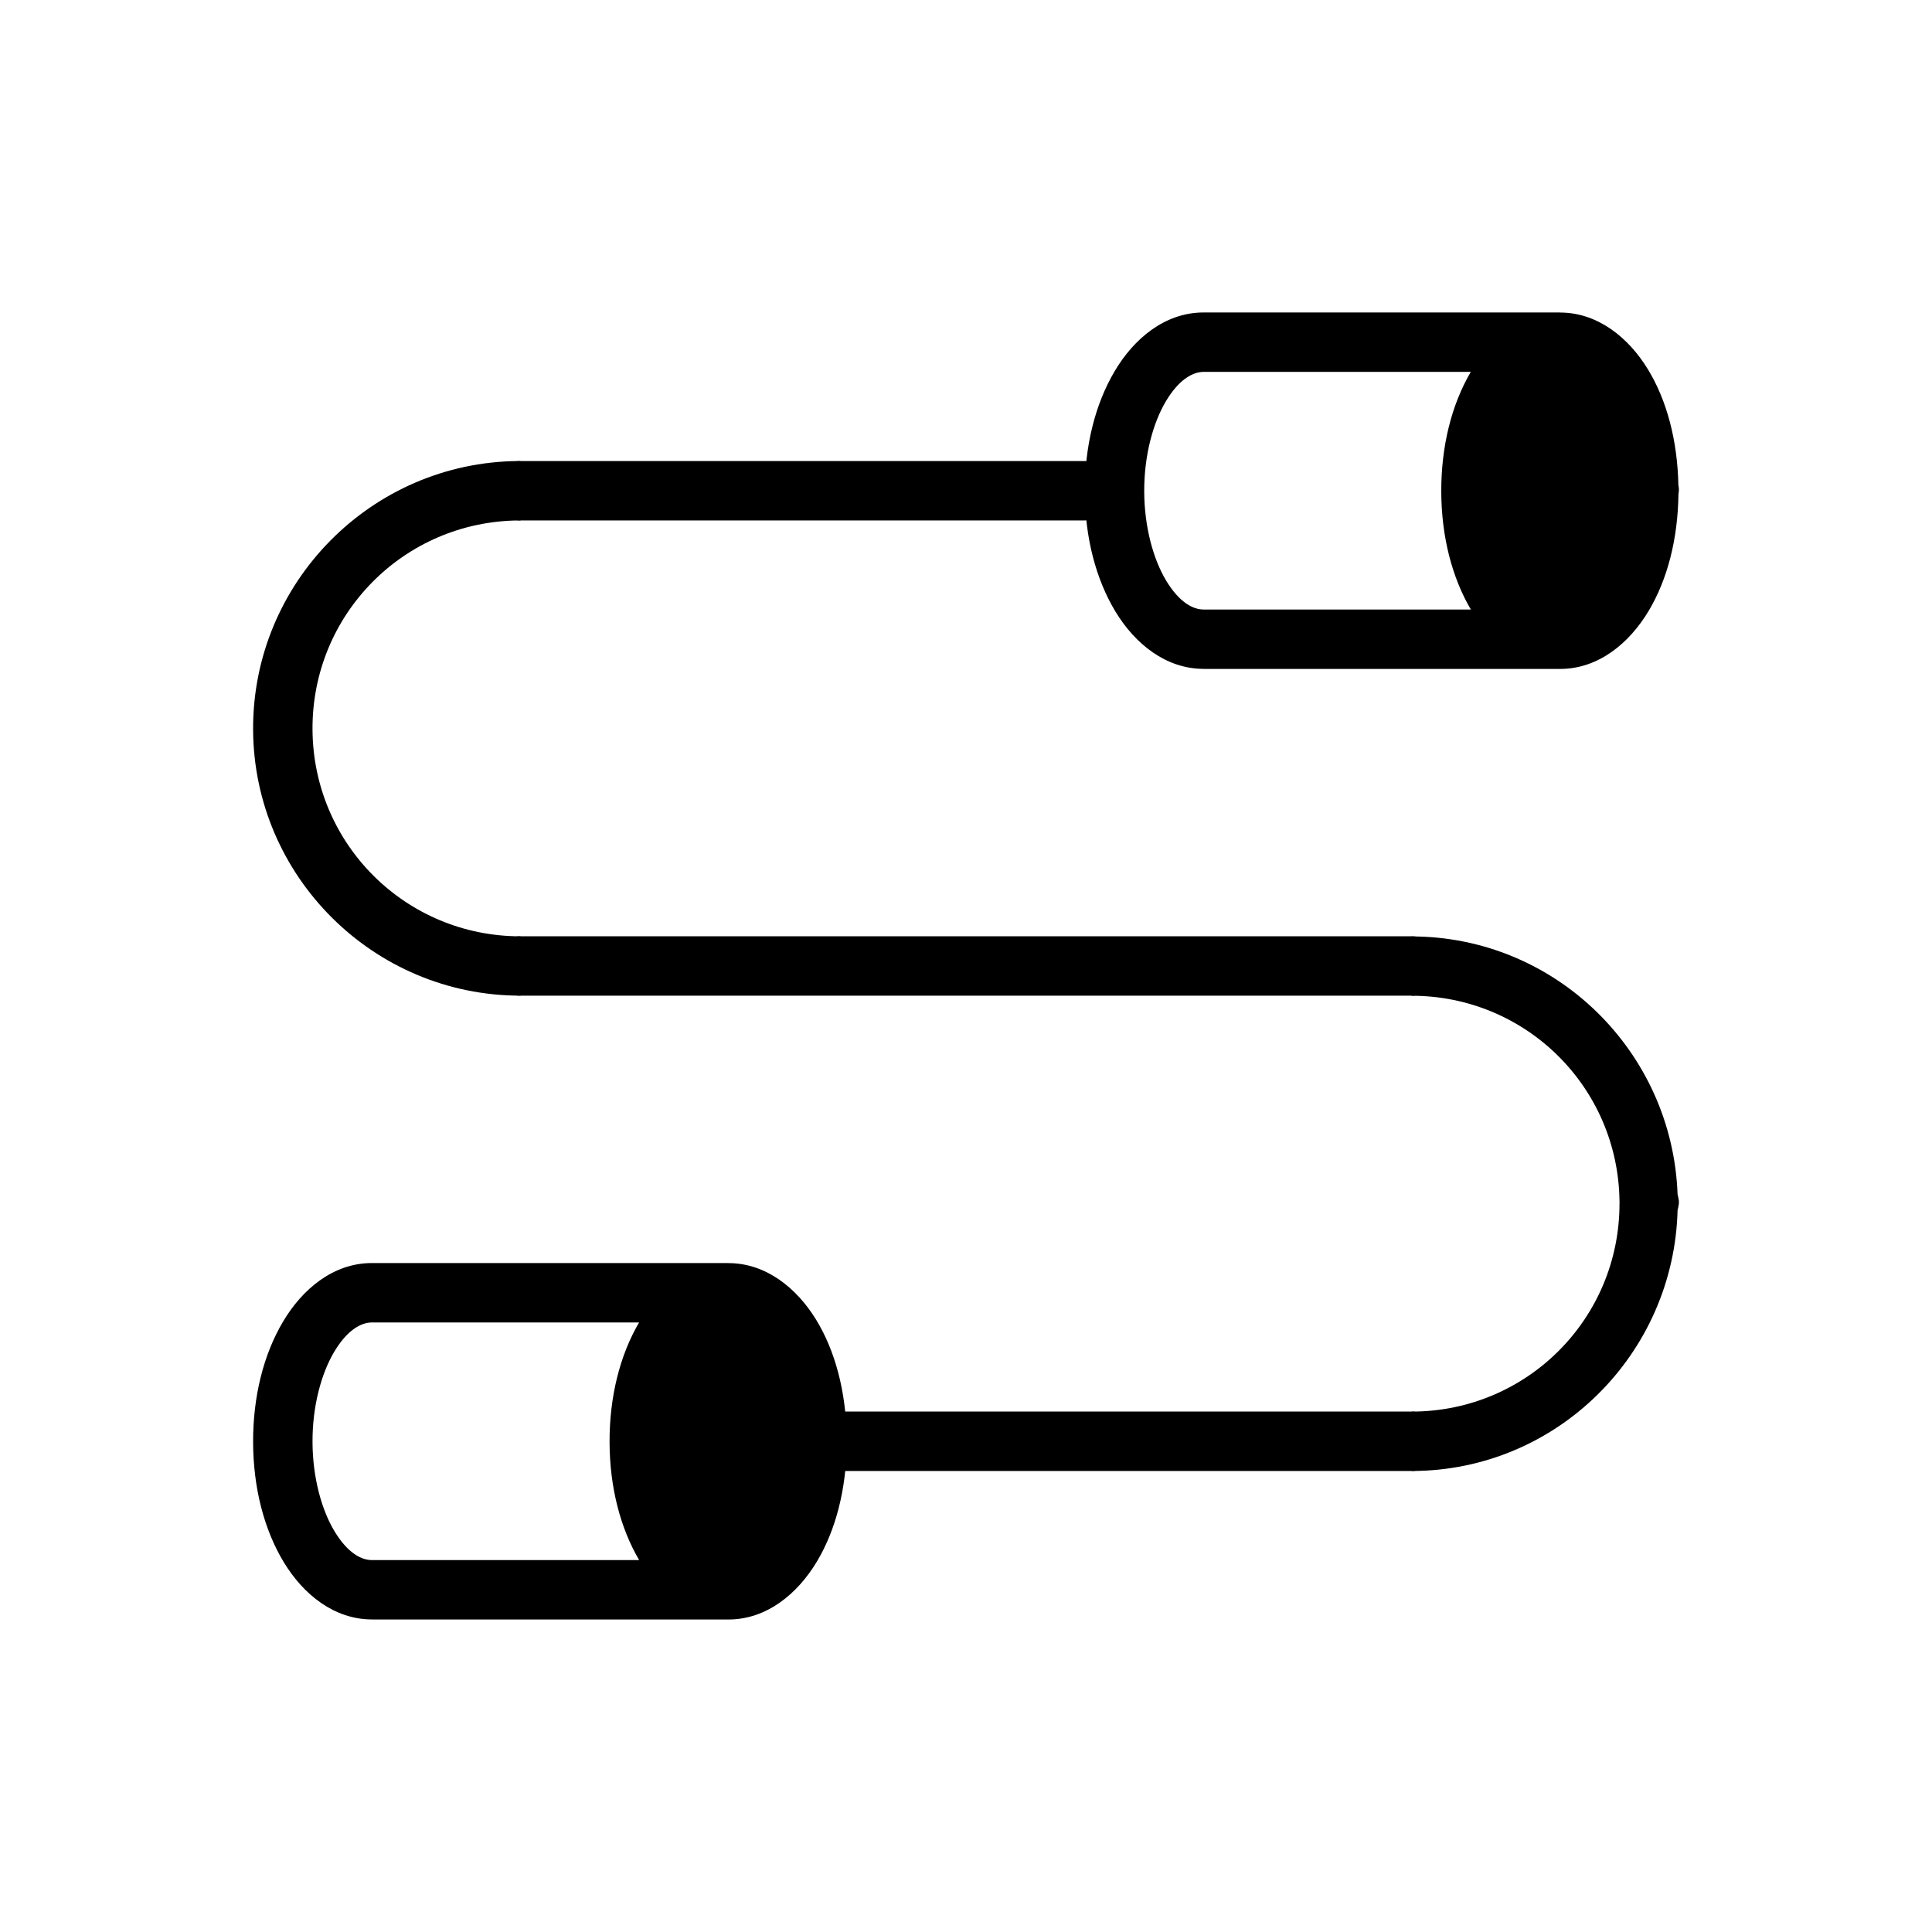 <?xml version="1.0" encoding="UTF-8"?>
<!-- Uploaded to: SVG Repo, www.svgrepo.com, Generator: SVG Repo Mixer Tools -->
<svg fill="#000000" width="800px" height="800px" version="1.1" viewBox="144 144 512 512" xmlns="http://www.w3.org/2000/svg">
 <g>
  <path d="m462.68 226.81c-10.047 0.137-18.164 6.906-23.293 15.574s-7.941 19.781-7.902 31.902c0.039 12.121 2.918 23.184 8.117 31.781 5.18 8.566 13.371 15.188 23.371 15.191v0.016h94.465v-0.016c0.035 0 0.07 0.016 0.109 0.016 10.047-0.047 18.203-6.758 23.371-15.391 5.016-8.383 7.727-19.133 7.887-30.844h-0.004c0.035-0.207 0.062-0.418 0.078-0.629 0.012-0.098 0.023-0.195 0.031-0.293 0-0.027 0.016-0.051 0.016-0.078v0.004c-0.004-0.066-0.012-0.137-0.016-0.203 0.008-0.09 0.012-0.184 0.016-0.273 0-0.078-0.031-0.141-0.031-0.215v-0.094c-0.023-0.262-0.059-0.523-0.109-0.785-0.25-11.668-3.019-22.336-8.086-30.625-5.184-8.477-13.348-15.023-23.262-15.02v-0.016h-94.465v0.016c-0.098 0-0.191-0.016-0.293-0.016zm0.215 15.742c0.023 0 0.051 0.016 0.078 0.016v-0.016h70.801c-5.07 8.645-7.863 19.684-7.824 31.734 0.039 11.883 2.832 22.719 7.84 31.242h-70.816c-2.965 0-6.543-2.062-9.902-7.609-3.367-5.566-5.812-14.121-5.844-23.691-0.031-9.574 2.359-18.164 5.703-23.816 3.344-5.652 6.992-7.816 9.961-7.856z"/>
  <path d="m242.27 478.72c-10.047 0.137-18.164 6.906-23.293 15.574s-7.941 19.781-7.902 31.902c0.039 12.121 2.918 23.184 8.117 31.781 5.18 8.566 13.371 15.188 23.371 15.191v0.016h94.465v-0.016c0.035 0 0.07 0.016 0.109 0.016 10.047-0.047 18.203-6.758 23.371-15.391 5.016-8.383 7.727-19.133 7.887-30.844 0.031-0.207 0.059-0.418 0.074-0.629 0.012-0.098 0.023-0.195 0.031-0.293 0-0.027 0.016-0.051 0.016-0.078-0.004-0.066-0.008-0.133-0.016-0.199 0.008-0.094 0.012-0.184 0.016-0.277 0-0.078-0.031-0.141-0.031-0.215v-0.094c-0.023-0.262-0.059-0.523-0.105-0.781-0.25-11.668-3.019-22.336-8.086-30.625-5.184-8.477-13.348-15.023-23.262-15.02v-0.016h-94.465v0.016c-0.098 0-0.191-0.016-0.293-0.016zm0.215 15.742c0.023 0 0.051 0.016 0.078 0.016v-0.016h70.801c-5.07 8.645-7.863 19.684-7.824 31.734 0.039 11.883 2.832 22.719 7.84 31.242h-70.816c-2.965 0-6.543-2.062-9.902-7.609-3.367-5.566-5.812-14.121-5.844-23.691-0.031-9.574 2.359-18.164 5.703-23.816 3.344-5.652 6.992-7.816 9.961-7.856zm94.465 0c2.969-0.039 6.523 1.977 9.902 7.504 3.379 5.523 5.856 14.043 5.918 23.617v0.152 0.215c0 9.574-2.426 18.145-5.781 23.754s-6.961 7.719-9.934 7.734h-0.031c-2.965 0-6.543-2.062-9.902-7.609-3.367-5.566-5.812-14.121-5.844-23.691-0.031-9.574 2.359-18.164 5.703-23.816 3.344-5.652 6.992-7.816 9.961-7.856z"/>
  <path d="m281.34 266.18c-38.961 0.316-70.477 32.273-70.266 71.23 0.211 38.898 31.973 70.453 70.848 70.449v-15.727c-30.395 0-54.938-24.398-55.105-54.812-0.164-30.469 24.191-55.148 54.66-55.395 0.152 0 0.297 0.016 0.445 0.016v-15.727c-0.195 0-0.387-0.031-0.586-0.031z"/>
  <path d="m518.08 392.16v15.727c30.258-0.008 54.773 24.176 55.105 54.488v0.004c0.004 0.082 0.008 0.164 0.016 0.246-0.008 0.117-0.012 0.234-0.016 0.355 0 30.469-24.484 55.023-54.949 55.105h-0.152v15.727c0.062 0 0.121 0.016 0.184 0.016 38.352-0.105 69.34-31.004 70.309-69.125 0.133-0.449 0.223-0.906 0.277-1.371 0-0.125 0.078-0.227 0.078-0.355l-0.004 0.004c-0.004-0.074-0.008-0.145-0.016-0.215v-0.109c0.012-0.148 0.016-0.297 0.016-0.445 0-0.133-0.074-0.238-0.078-0.367h0.004c-0.059-0.438-0.148-0.871-0.277-1.293-1.348-37.941-32.395-68.383-70.496-68.387z"/>
  <path d="m282.03 266.18c-2.106-0.031-4.137 0.785-5.637 2.266-1.5 1.477-2.344 3.496-2.344 5.606 0 2.106 0.844 4.125 2.344 5.606 1.5 1.48 3.531 2.297 5.637 2.266h149.35c2.109 0.031 4.141-0.785 5.641-2.266 1.5-1.48 2.344-3.5 2.344-5.606 0-2.109-0.844-4.129-2.344-5.606-1.5-1.48-3.531-2.297-5.641-2.266z"/>
  <path d="m345 518.08c-2.106-0.027-4.137 0.789-5.637 2.266-1.504 1.48-2.348 3.5-2.348 5.606 0 2.109 0.844 4.129 2.348 5.609 1.5 1.477 3.531 2.293 5.637 2.266h172.96c2.106 0.027 4.137-0.789 5.637-2.266 1.504-1.48 2.348-3.5 2.348-5.609 0-2.106-0.844-4.125-2.348-5.606-1.5-1.477-3.531-2.293-5.637-2.266z"/>
  <path d="m282.03 392.12c-2.106-0.027-4.137 0.789-5.637 2.266-1.5 1.48-2.348 3.5-2.348 5.609 0 2.106 0.848 4.125 2.348 5.606s3.531 2.293 5.637 2.266h235.94c2.106 0.027 4.137-0.785 5.637-2.266 1.504-1.48 2.348-3.5 2.348-5.606 0-2.109-0.844-4.129-2.348-5.609-1.5-1.477-3.531-2.293-5.637-2.266z"/>
  <path d="m311.94 523.28 11.742-29.887 18.145-9.605 14.945 18.68 3.203 34.156-6.938 16.012-10.141 11.742-19.746-5.336-11.207-20.812z"/>
 </g>
</svg>